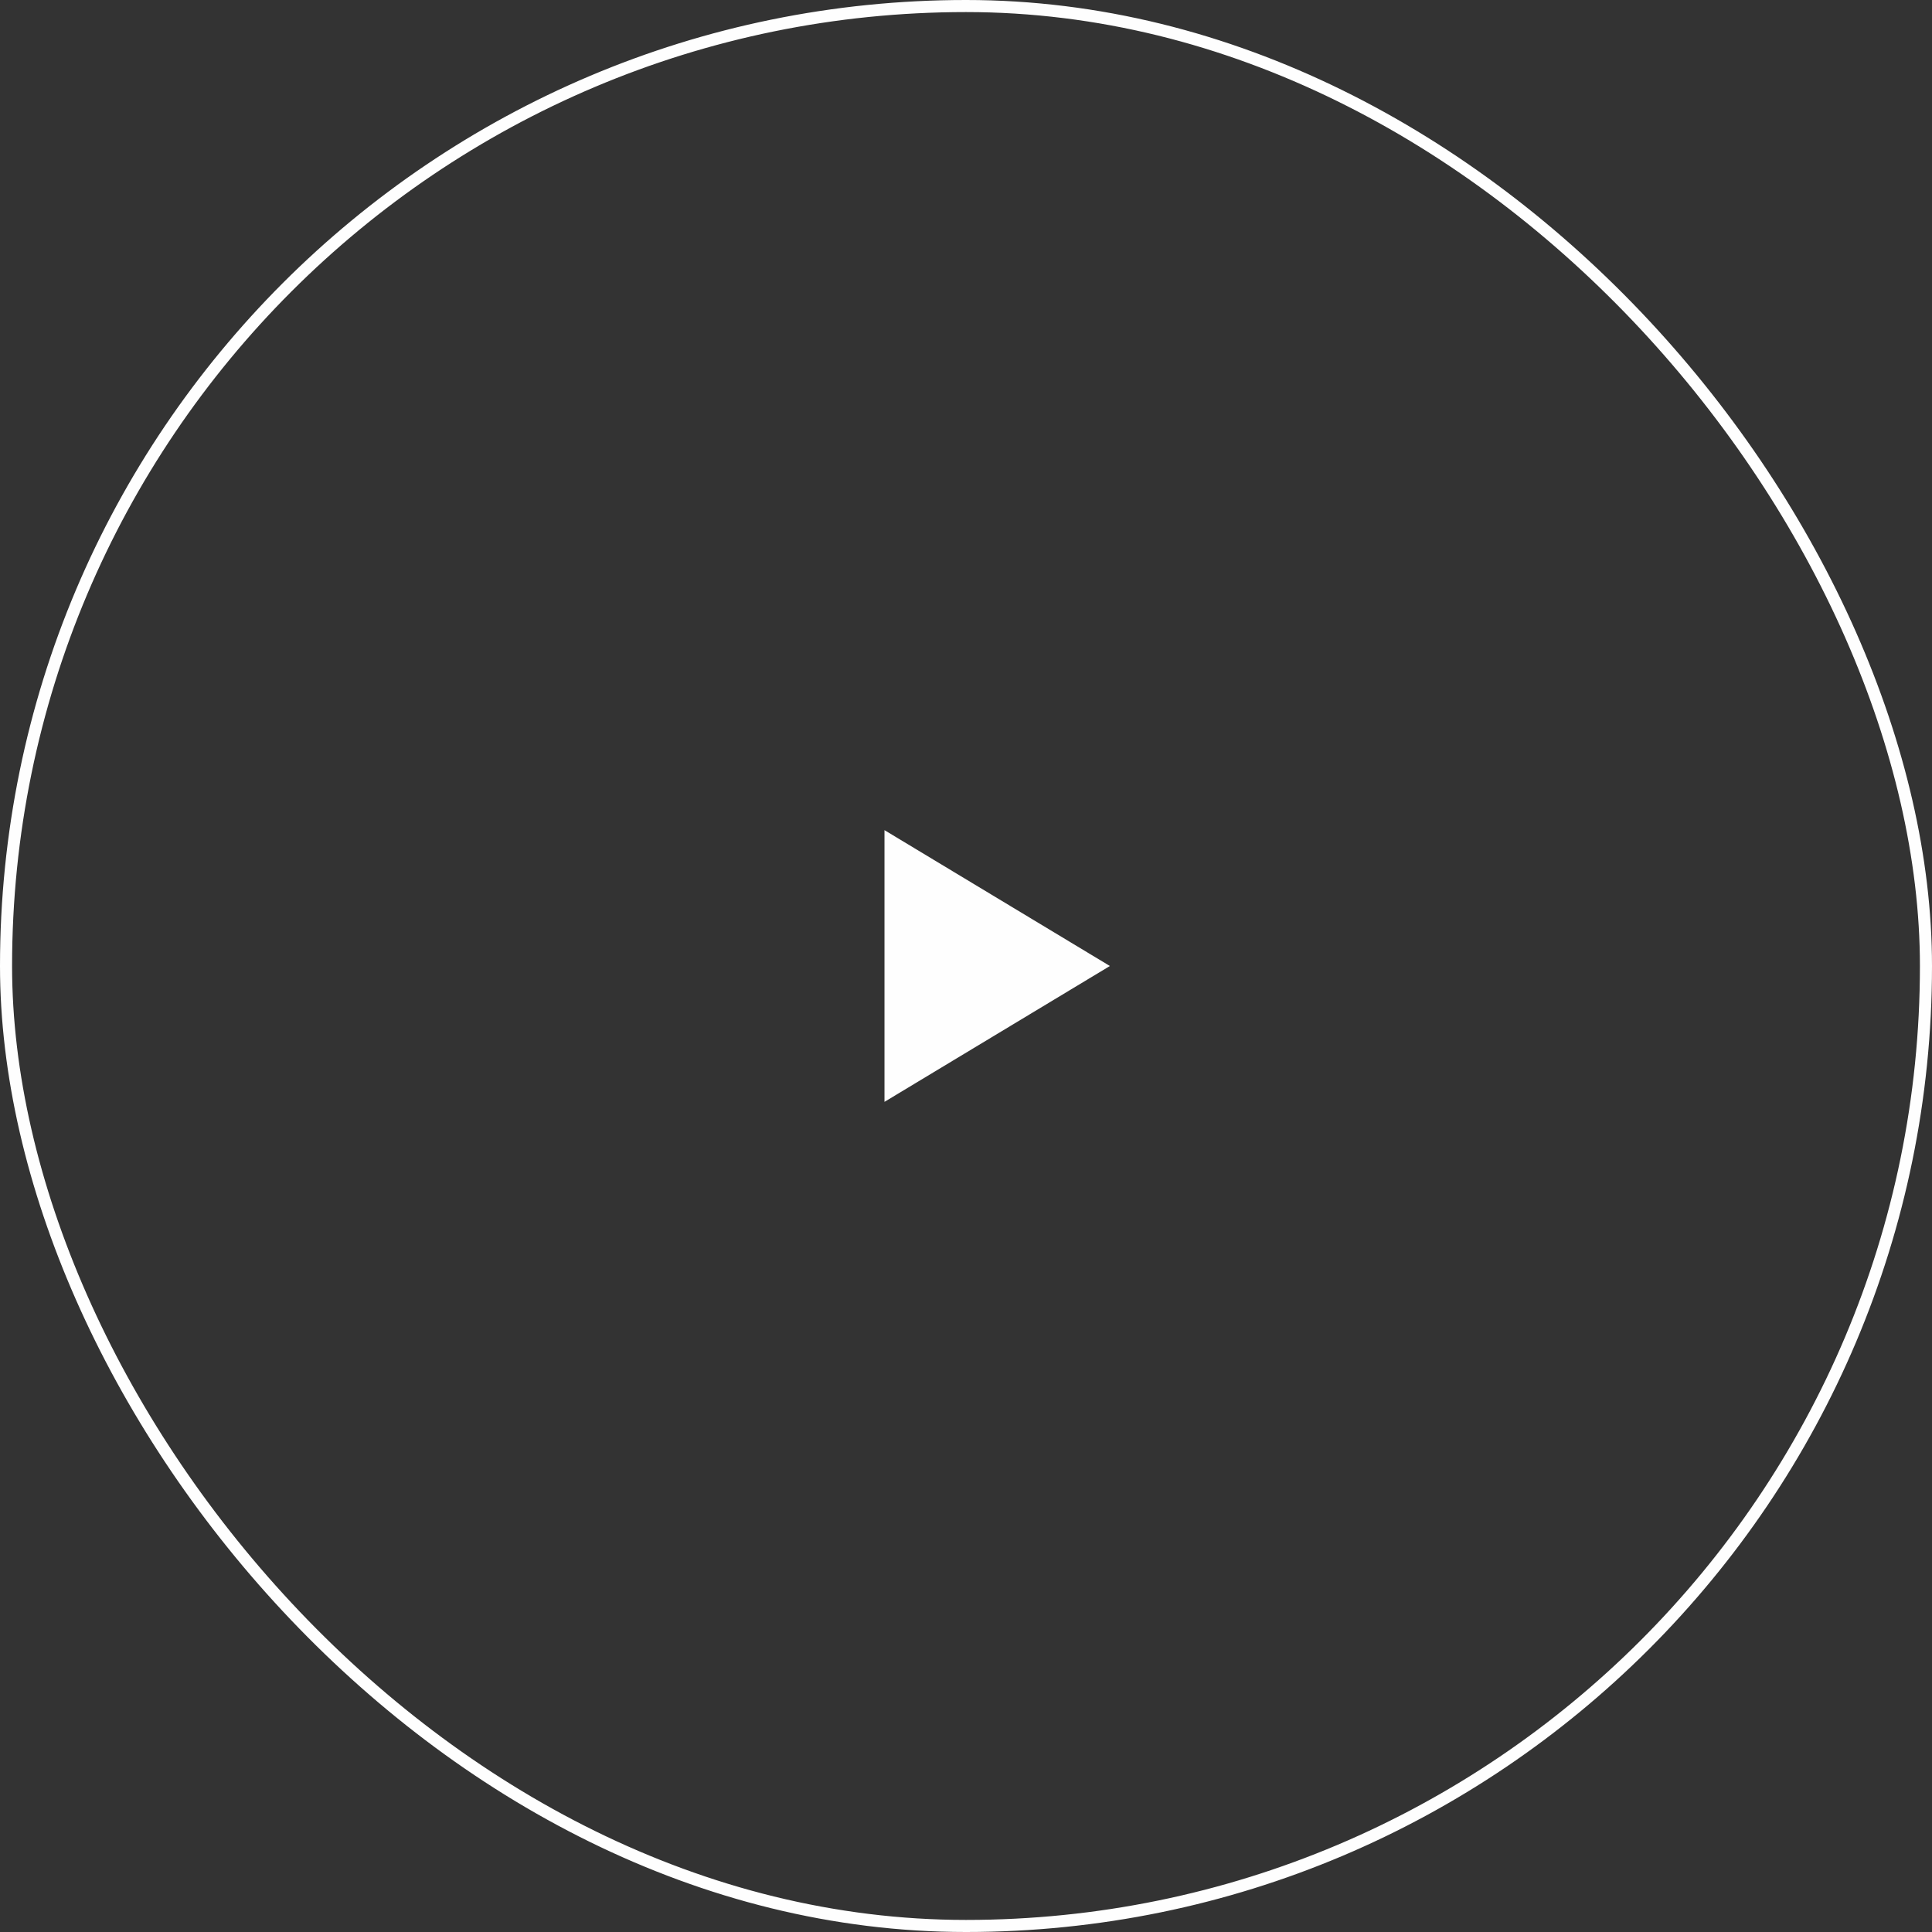 <svg xmlns="http://www.w3.org/2000/svg" width="160" height="160" viewBox="0 0 160 160" fill="none"><rect x="0" y="0" width="160" height="160" fill="#333333" stroke="none"/><path d="M73.25 68.75L91.917 80L73.25 91.25V68.75Z" fill="#FEFEFE"></path><rect x="0.5" y="0.5" width="159" height="159" rx="79.5" stroke="#FEFEFE"></rect></svg>